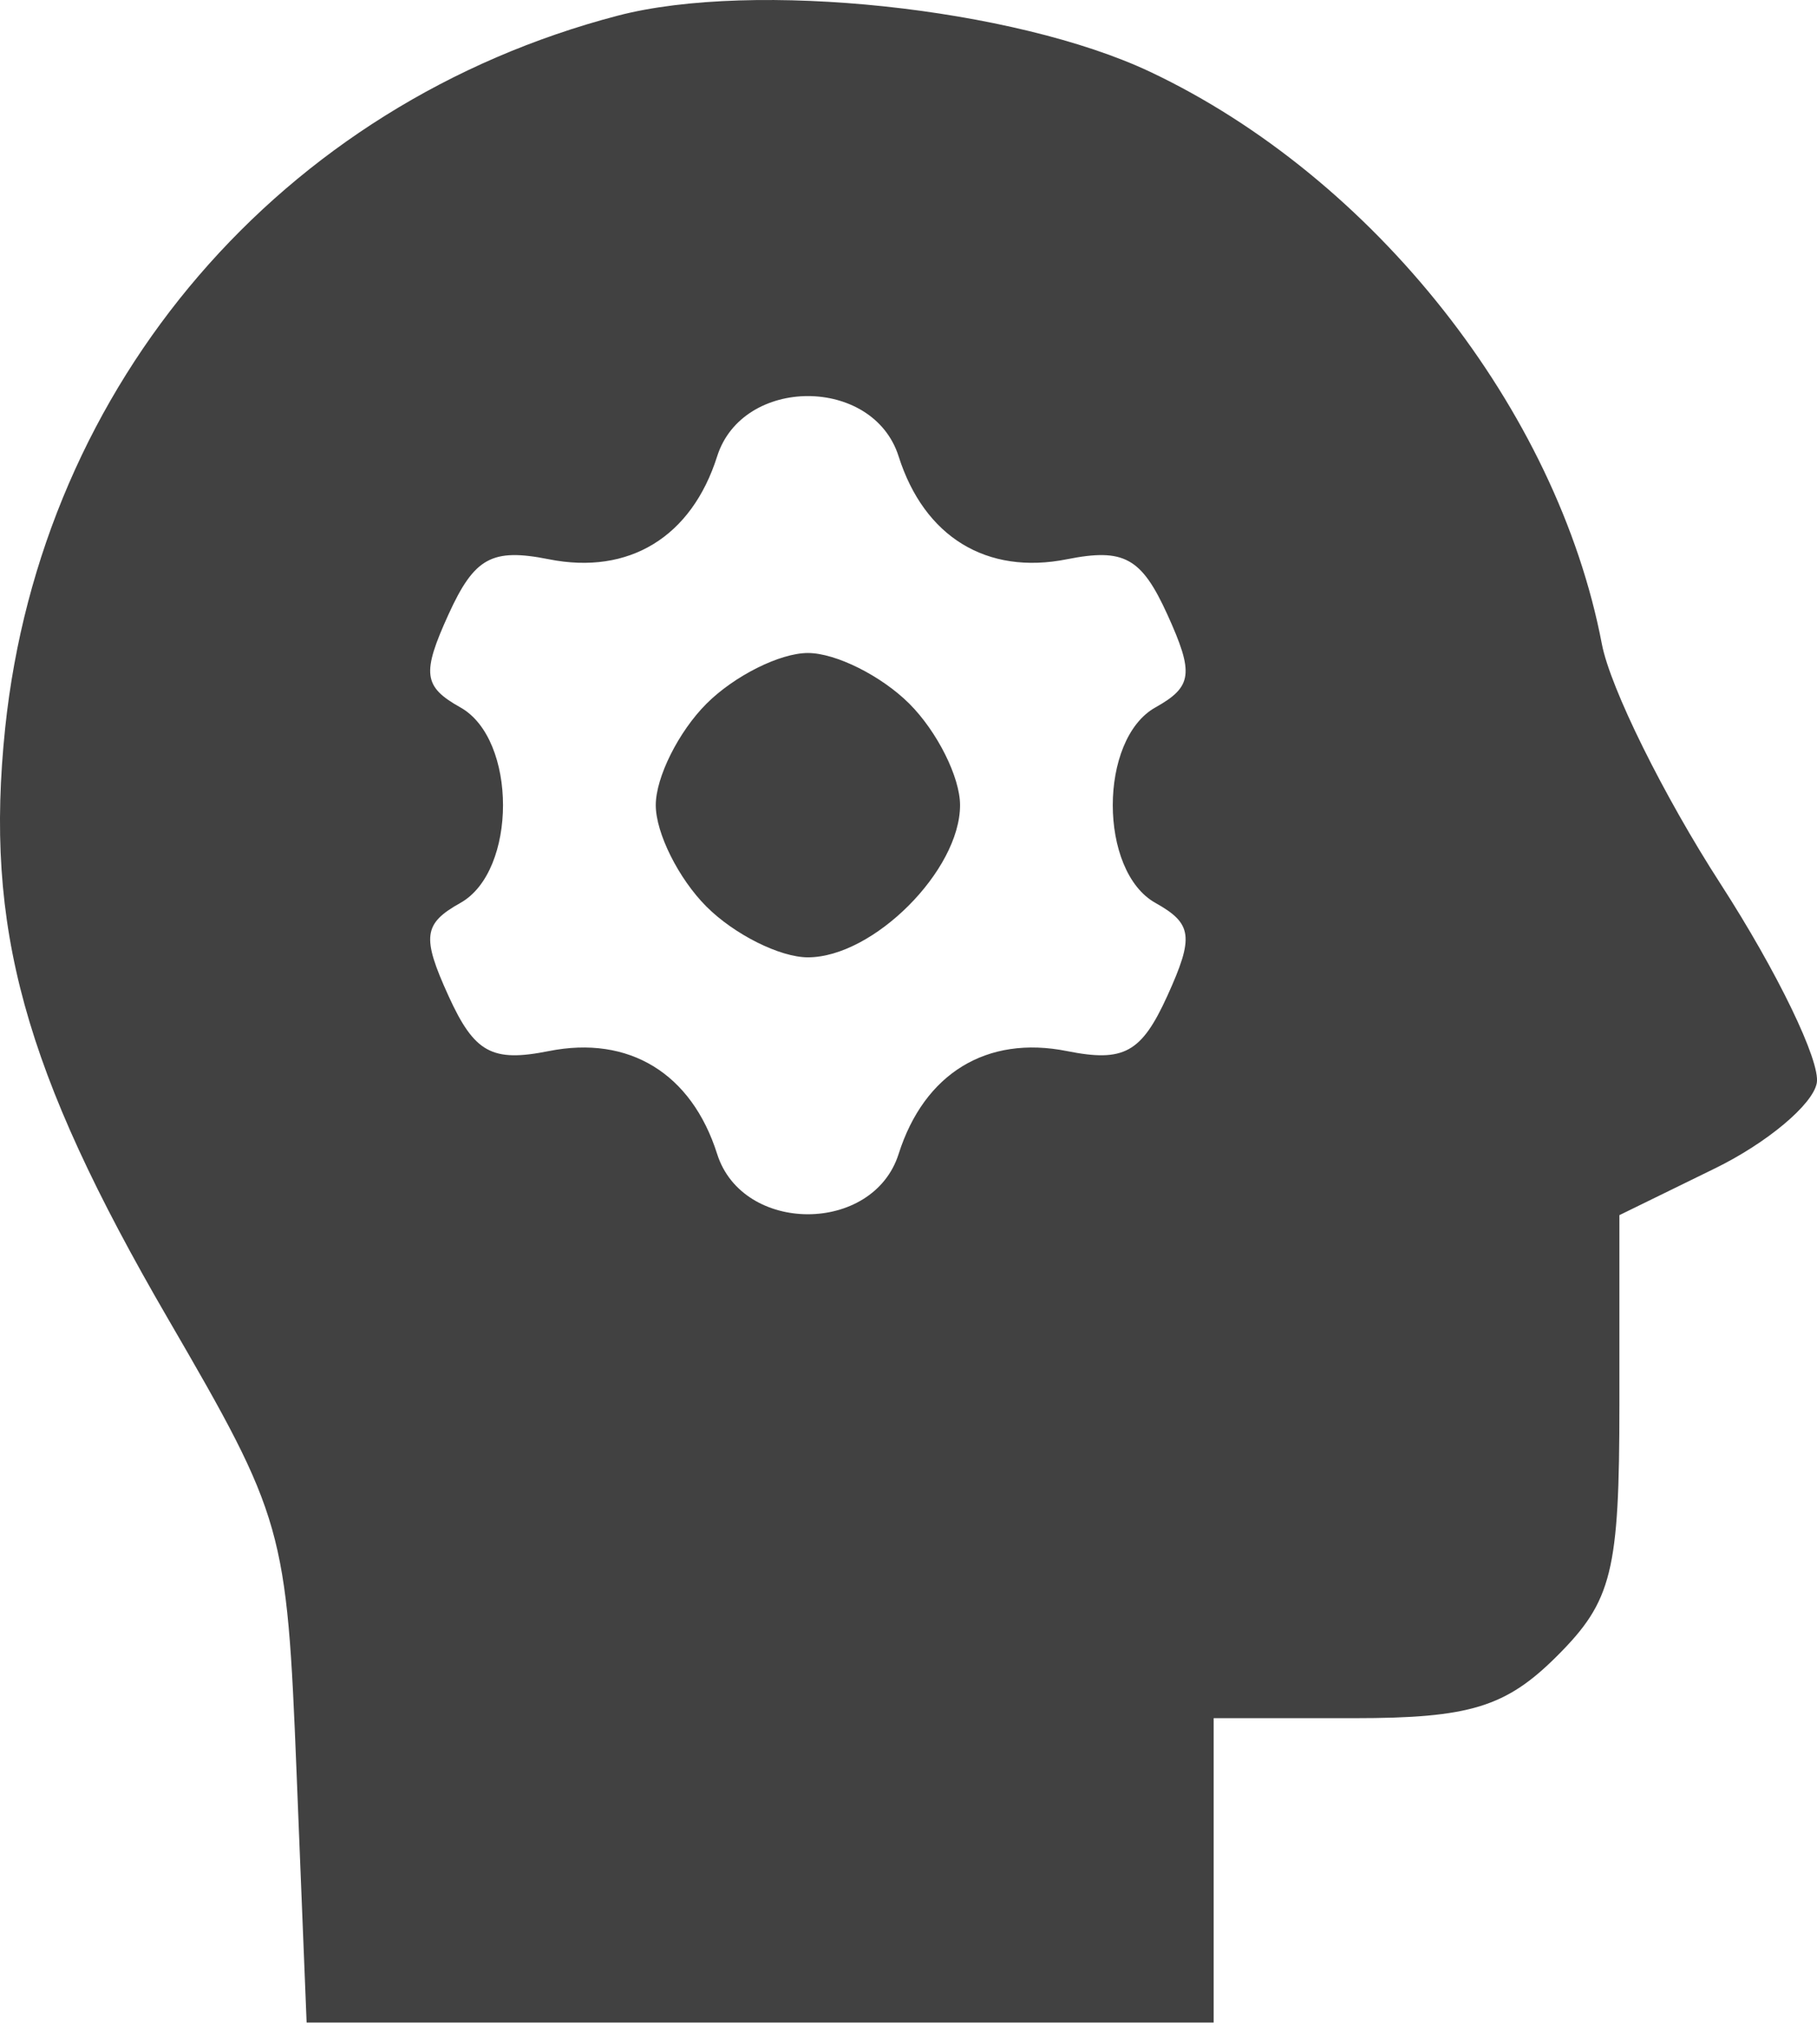 <svg width="32" height="36" viewBox="0 0 32 36" fill="none" xmlns="http://www.w3.org/2000/svg">
<path fill-rule="evenodd" clip-rule="evenodd" d="M10.879 0.276C4.958 1.825 0.727 6.746 0.091 12.821C-0.275 16.332 0.418 18.849 2.954 23.214C4.997 26.73 5.051 26.918 5.223 31.215L5.4 35.616H13.387H21.374V32.936V30.256H23.85C25.885 30.256 26.523 30.06 27.423 29.16C28.392 28.192 28.52 27.674 28.52 24.731V21.398L30.194 20.579C31.116 20.13 31.926 19.451 31.996 19.072C32.065 18.693 31.302 17.114 30.301 15.564C29.299 14.014 28.358 12.113 28.211 11.34C27.424 7.217 24.196 3.129 20.258 1.266C17.865 0.135 13.273 -0.35 10.879 0.276ZM15.826 8.036C16.277 9.456 17.379 10.13 18.791 9.848C19.793 9.649 20.102 9.818 20.558 10.819C21.031 11.86 21.002 12.091 20.349 12.457C19.347 13.017 19.347 15.34 20.349 15.9C21.002 16.265 21.031 16.497 20.558 17.538C20.102 18.539 19.793 18.709 18.791 18.509C17.379 18.227 16.277 18.901 15.826 20.321C15.377 21.736 13.079 21.736 12.63 20.321C12.18 18.901 11.078 18.227 9.665 18.509C8.663 18.709 8.355 18.539 7.899 17.538C7.425 16.497 7.455 16.265 8.108 15.9C9.109 15.34 9.109 13.017 8.108 12.457C7.455 12.091 7.425 11.86 7.899 10.819C8.355 9.818 8.663 9.649 9.665 9.848C11.078 10.13 12.18 9.456 12.63 8.036C13.079 6.621 15.377 6.621 15.826 8.036ZM12.442 12.392C11.951 12.883 11.549 13.687 11.549 14.178C11.549 14.67 11.951 15.474 12.442 15.965C12.933 16.456 13.737 16.858 14.228 16.858C15.379 16.858 16.908 15.329 16.908 14.178C16.908 13.687 16.506 12.883 16.015 12.392C15.523 11.901 14.72 11.499 14.228 11.499C13.737 11.499 12.933 11.901 12.442 12.392Z" fill="#414141"/>
</svg>
